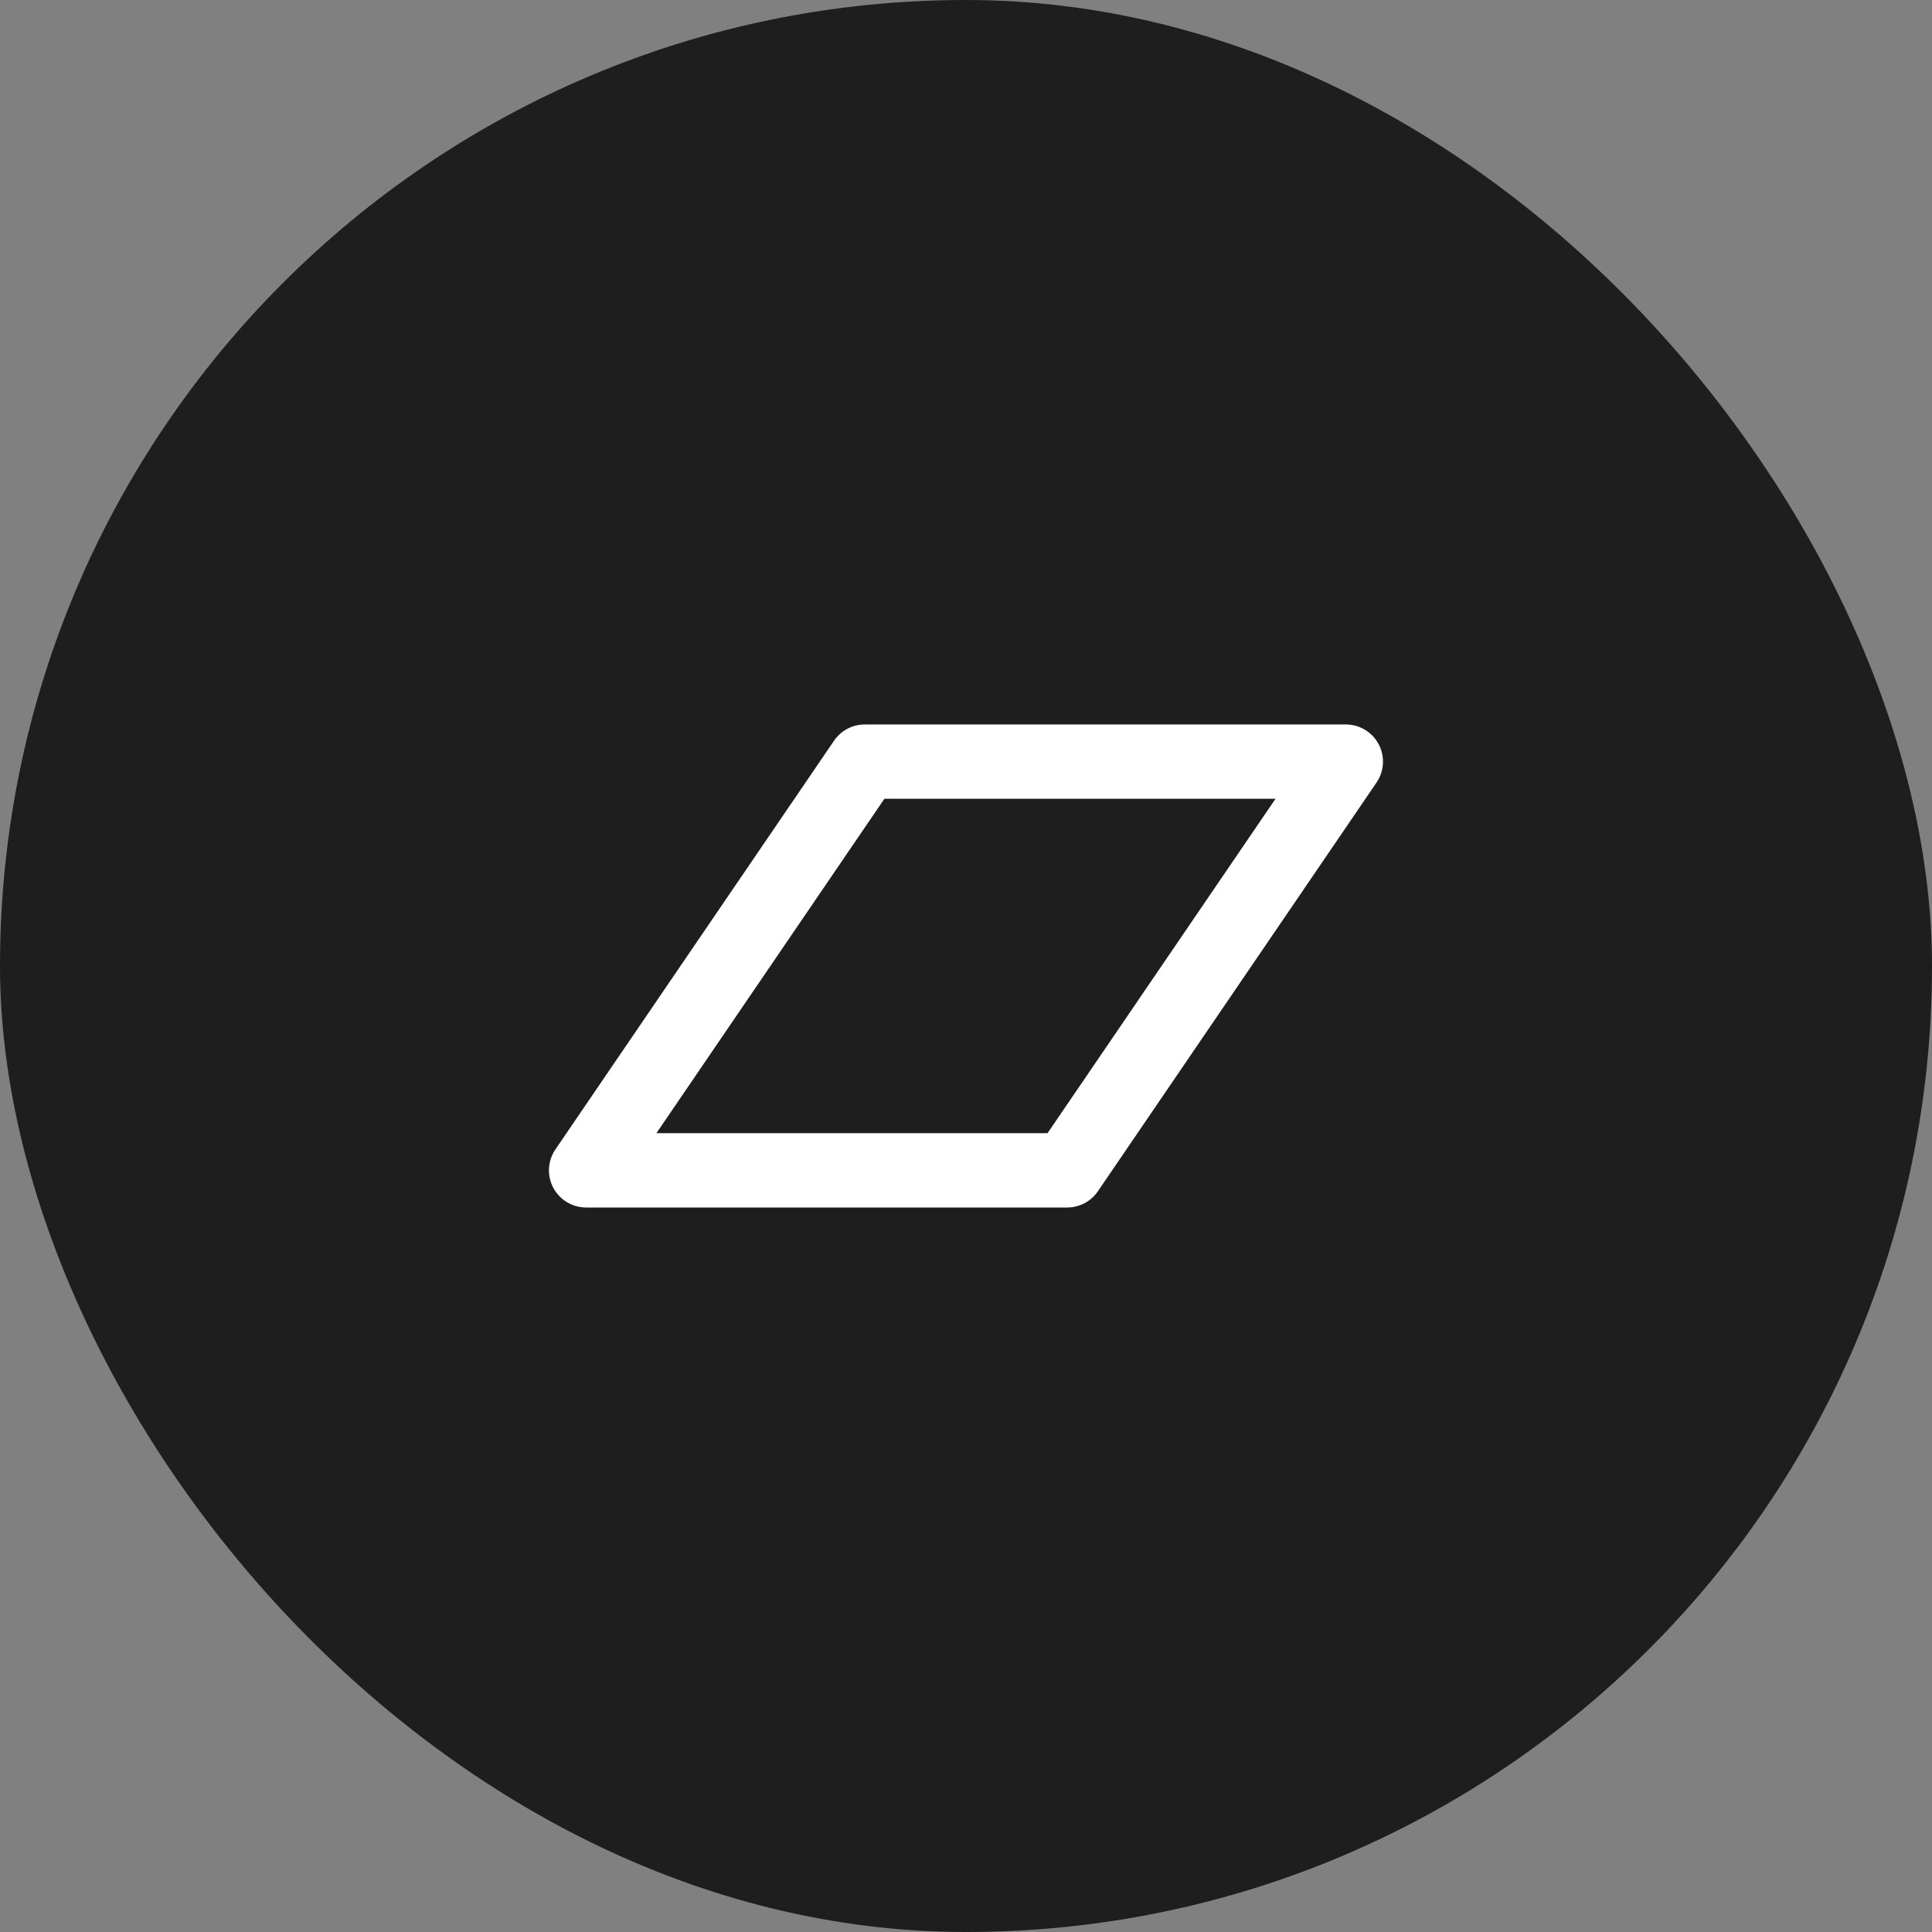 <svg width="52" height="52" viewBox="0 0 52 52" fill="none" xmlns="http://www.w3.org/2000/svg">
<rect x="0" y="0" width="52" height="52" fill="#808080" stroke="none"/>
<rect width="52" height="52" rx="26" fill="#1E1E1E"/>
<path d="M15.775 31.5L23.275 20.499H36.223L28.723 31.5H15.775Z" stroke="white" stroke-width="2" stroke-linejoin="round"/>
</svg>
